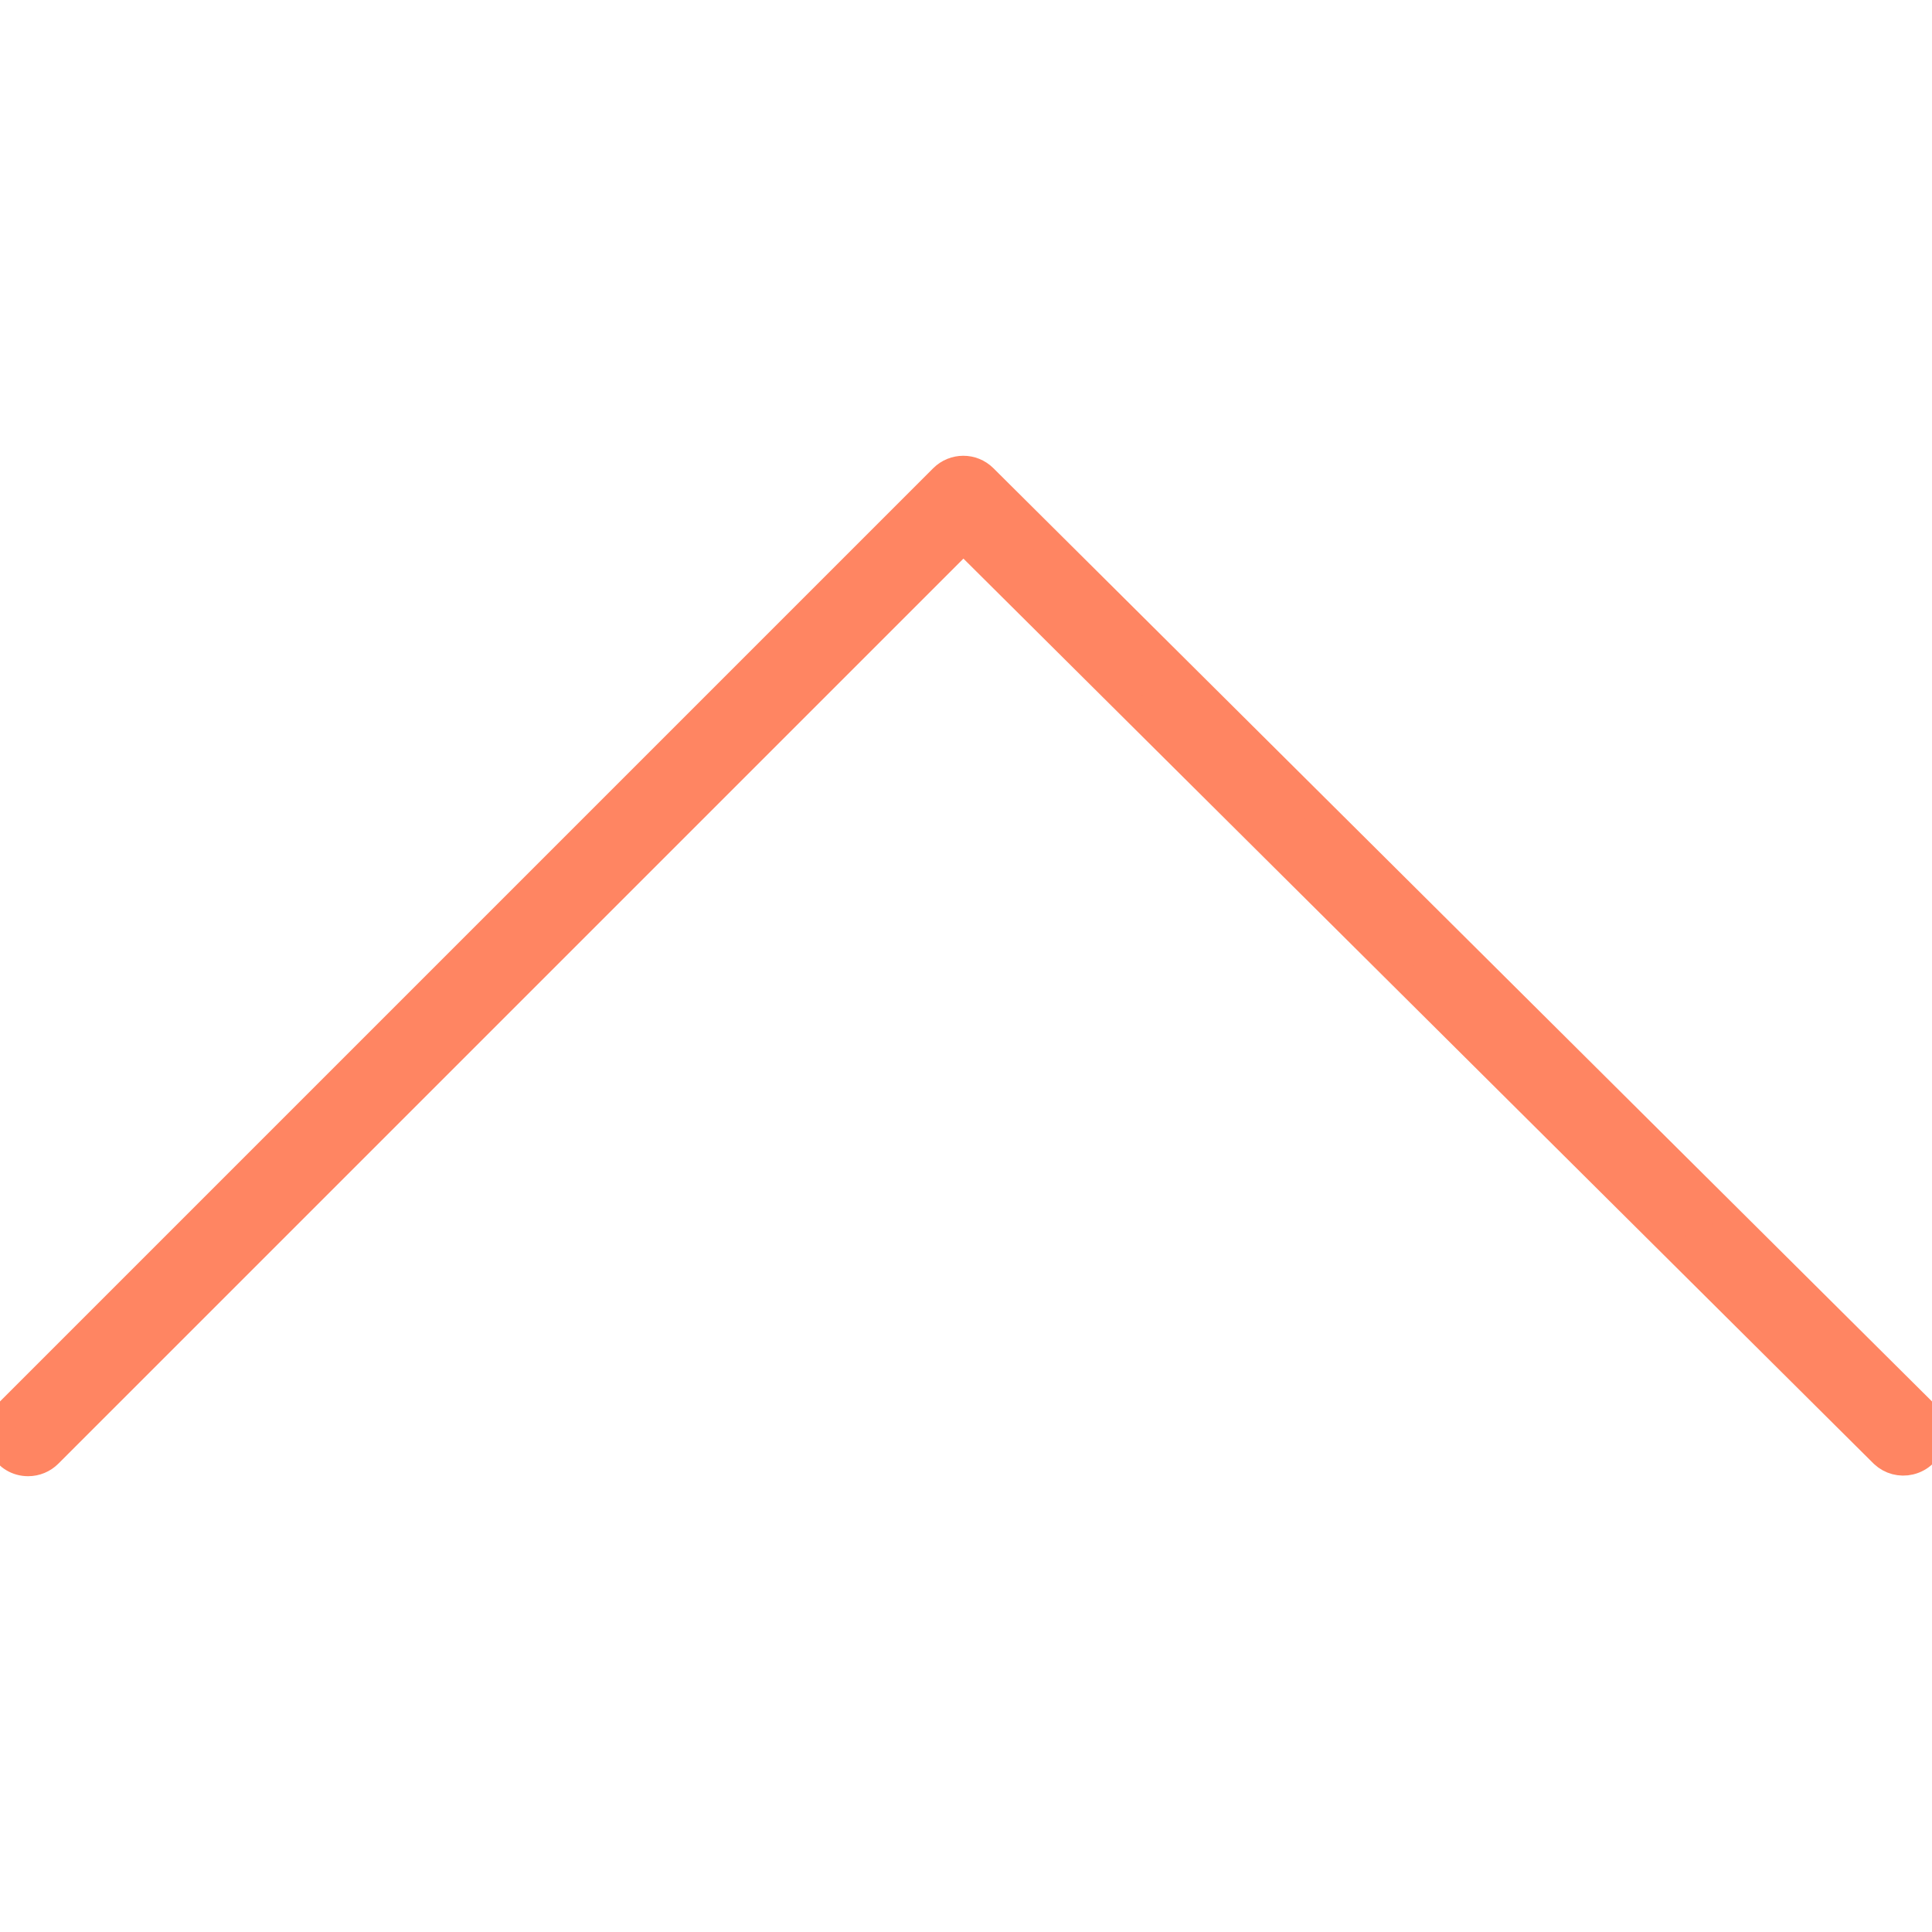 <?xml version="1.0" encoding="UTF-8"?> <svg xmlns="http://www.w3.org/2000/svg" viewBox="1950 2450 100 100" width="100" height="100"><path fill="#ff8562" stroke="#ff8562" fill-opacity="1" stroke-width="1.5" stroke-opacity="1" color="rgb(51, 51, 51)" fill-rule="evenodd" id="tSvg31bc379421" title="Path 3" d="M 1951.457 2525.658 C 1950.336 2525.659 1949.635 2524.446 1950.195 2523.475 C 1950.259 2523.364 1950.337 2523.262 1950.427 2523.172 C 1966.562 2507.037 1982.697 2490.902 1998.832 2474.767 C 1999.399 2474.2 2000.319 2474.198 2000.888 2474.764 C 2017.115 2490.899 2033.343 2507.034 2049.57 2523.169 C 2050.341 2523.984 2049.94 2525.328 2048.849 2525.587 C 2048.374 2525.701 2047.874 2525.568 2047.517 2525.235 C 2031.633 2509.441 2015.749 2493.648 1999.865 2477.854 C 1984.072 2493.647 1968.28 2509.439 1952.487 2525.232C 1952.214 2525.505 1951.843 2525.658 1951.457 2525.658Z"></path><defs> </defs></svg> 
